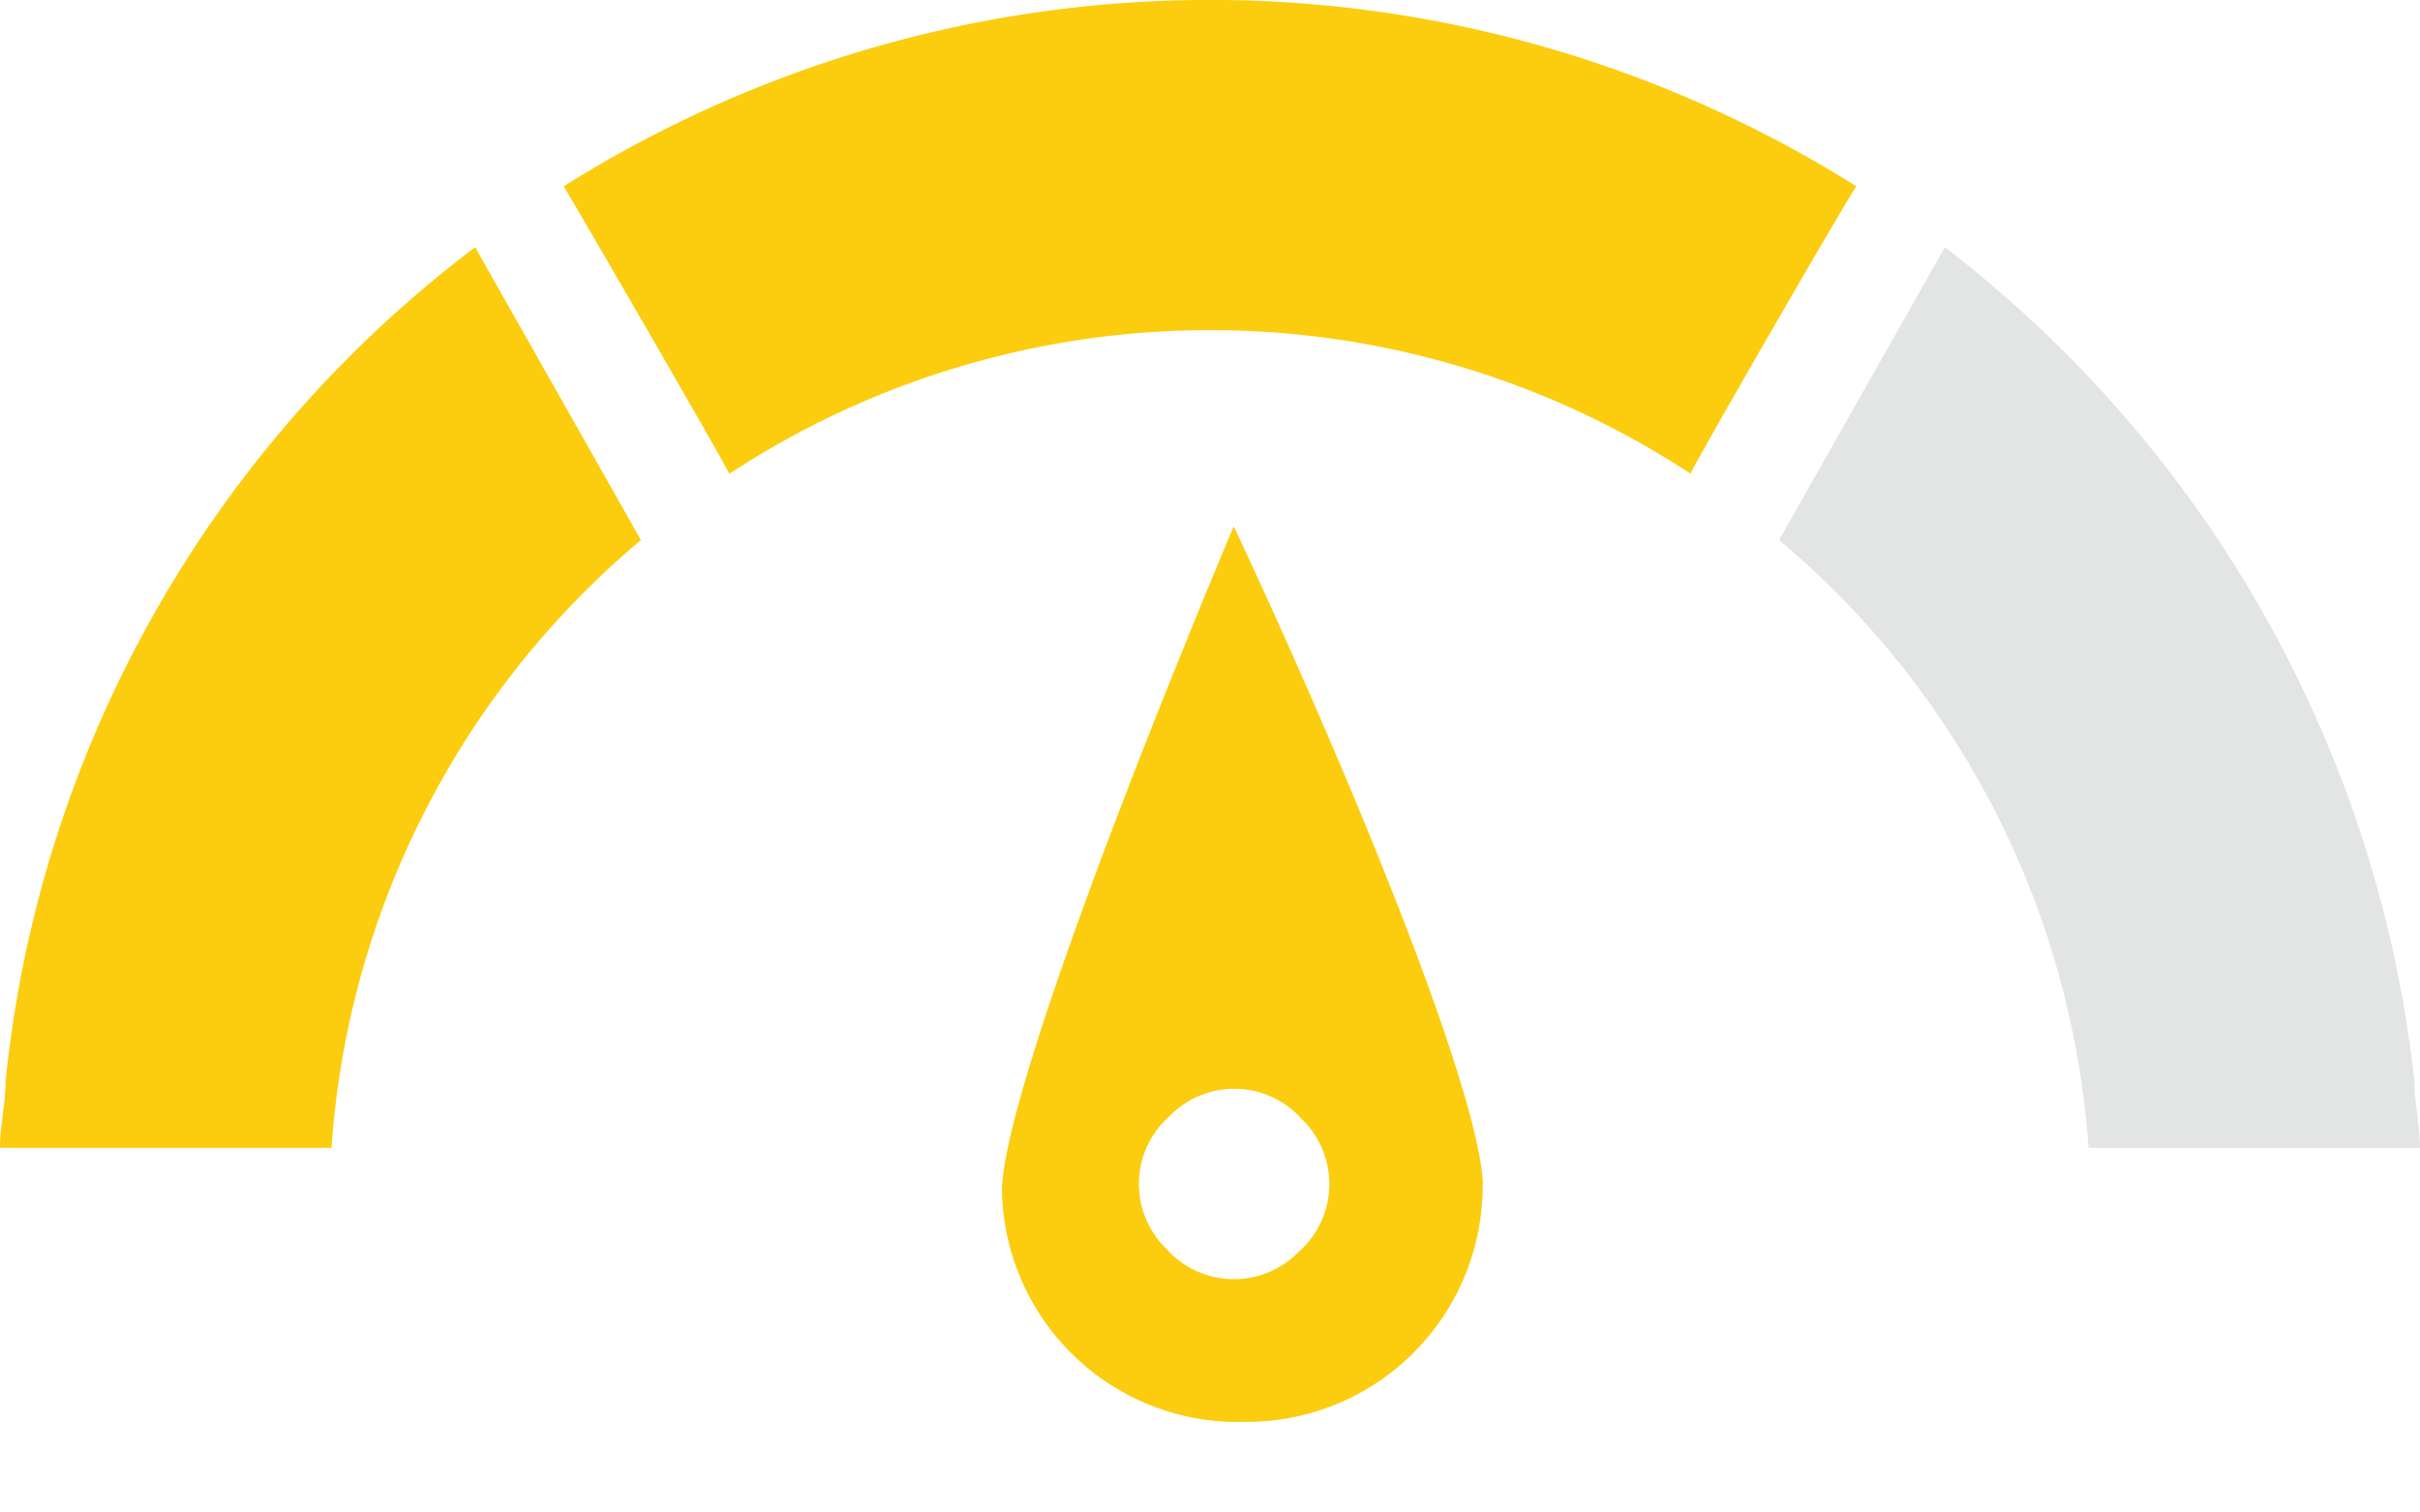 <?xml version="1.0" encoding="UTF-8"?> <svg xmlns="http://www.w3.org/2000/svg" width="47.998" height="29.98" viewBox="0 0 47.998 29.98"><g id="Grupo_78" data-name="Grupo 78" transform="translate(0 -26.877)"><path id="Caminho_36" data-name="Caminho 36" d="M38.337,38.822h6.575c0-.438-.11-.877-.11-1.315A24.163,24.163,0,0,0,35.488,20.96L32.2,26.768a17.282,17.282,0,0,1,6.137,12.054" transform="translate(3.086 10.821)" fill="#e2e5e4"></path><path id="Caminho_37" data-name="Caminho 37" d="M12.712,26.768,9.424,20.96A23.716,23.716,0,0,0,.11,37.507c0,.438-.11.877-.11,1.315H6.575a17.282,17.282,0,0,1,6.137-12.054" transform="translate(0 10.821)" fill="#fbcd0e"></path><path id="Caminho_38" data-name="Caminho 38" d="M7.086,10.648c1.6-.96,5.865-6.279,9.02-10.648C10.726.587,3.933,1.543,2.379,2.355A4.675,4.675,0,0,0,.683,8.8a4.678,4.678,0,0,0,6.4,1.844M5.261,4.557a1.79,1.79,0,0,1,1.217,2.33A1.79,1.79,0,0,1,4.149,8.1,1.791,1.791,0,0,1,2.931,5.774a1.79,1.79,0,0,1,2.33-1.217" transform="matrix(0.485, -0.875, 0.875, 0.485, 16.658, 51.408)" fill="#fbcd0e"></path><path id="Caminho_39" data-name="Caminho 39" d="M23.022,23.033a17.361,17.361,0,0,1,9.534,2.849c-.11.11,3.178-5.589,3.288-5.7a24.073,24.073,0,0,0-25.643,0c-.11-.219,3.068,5.26,3.288,5.7a17.361,17.361,0,0,1,9.534-2.849" transform="translate(0.977 10.392)" fill="#fbcd0e"></path></g></svg> 